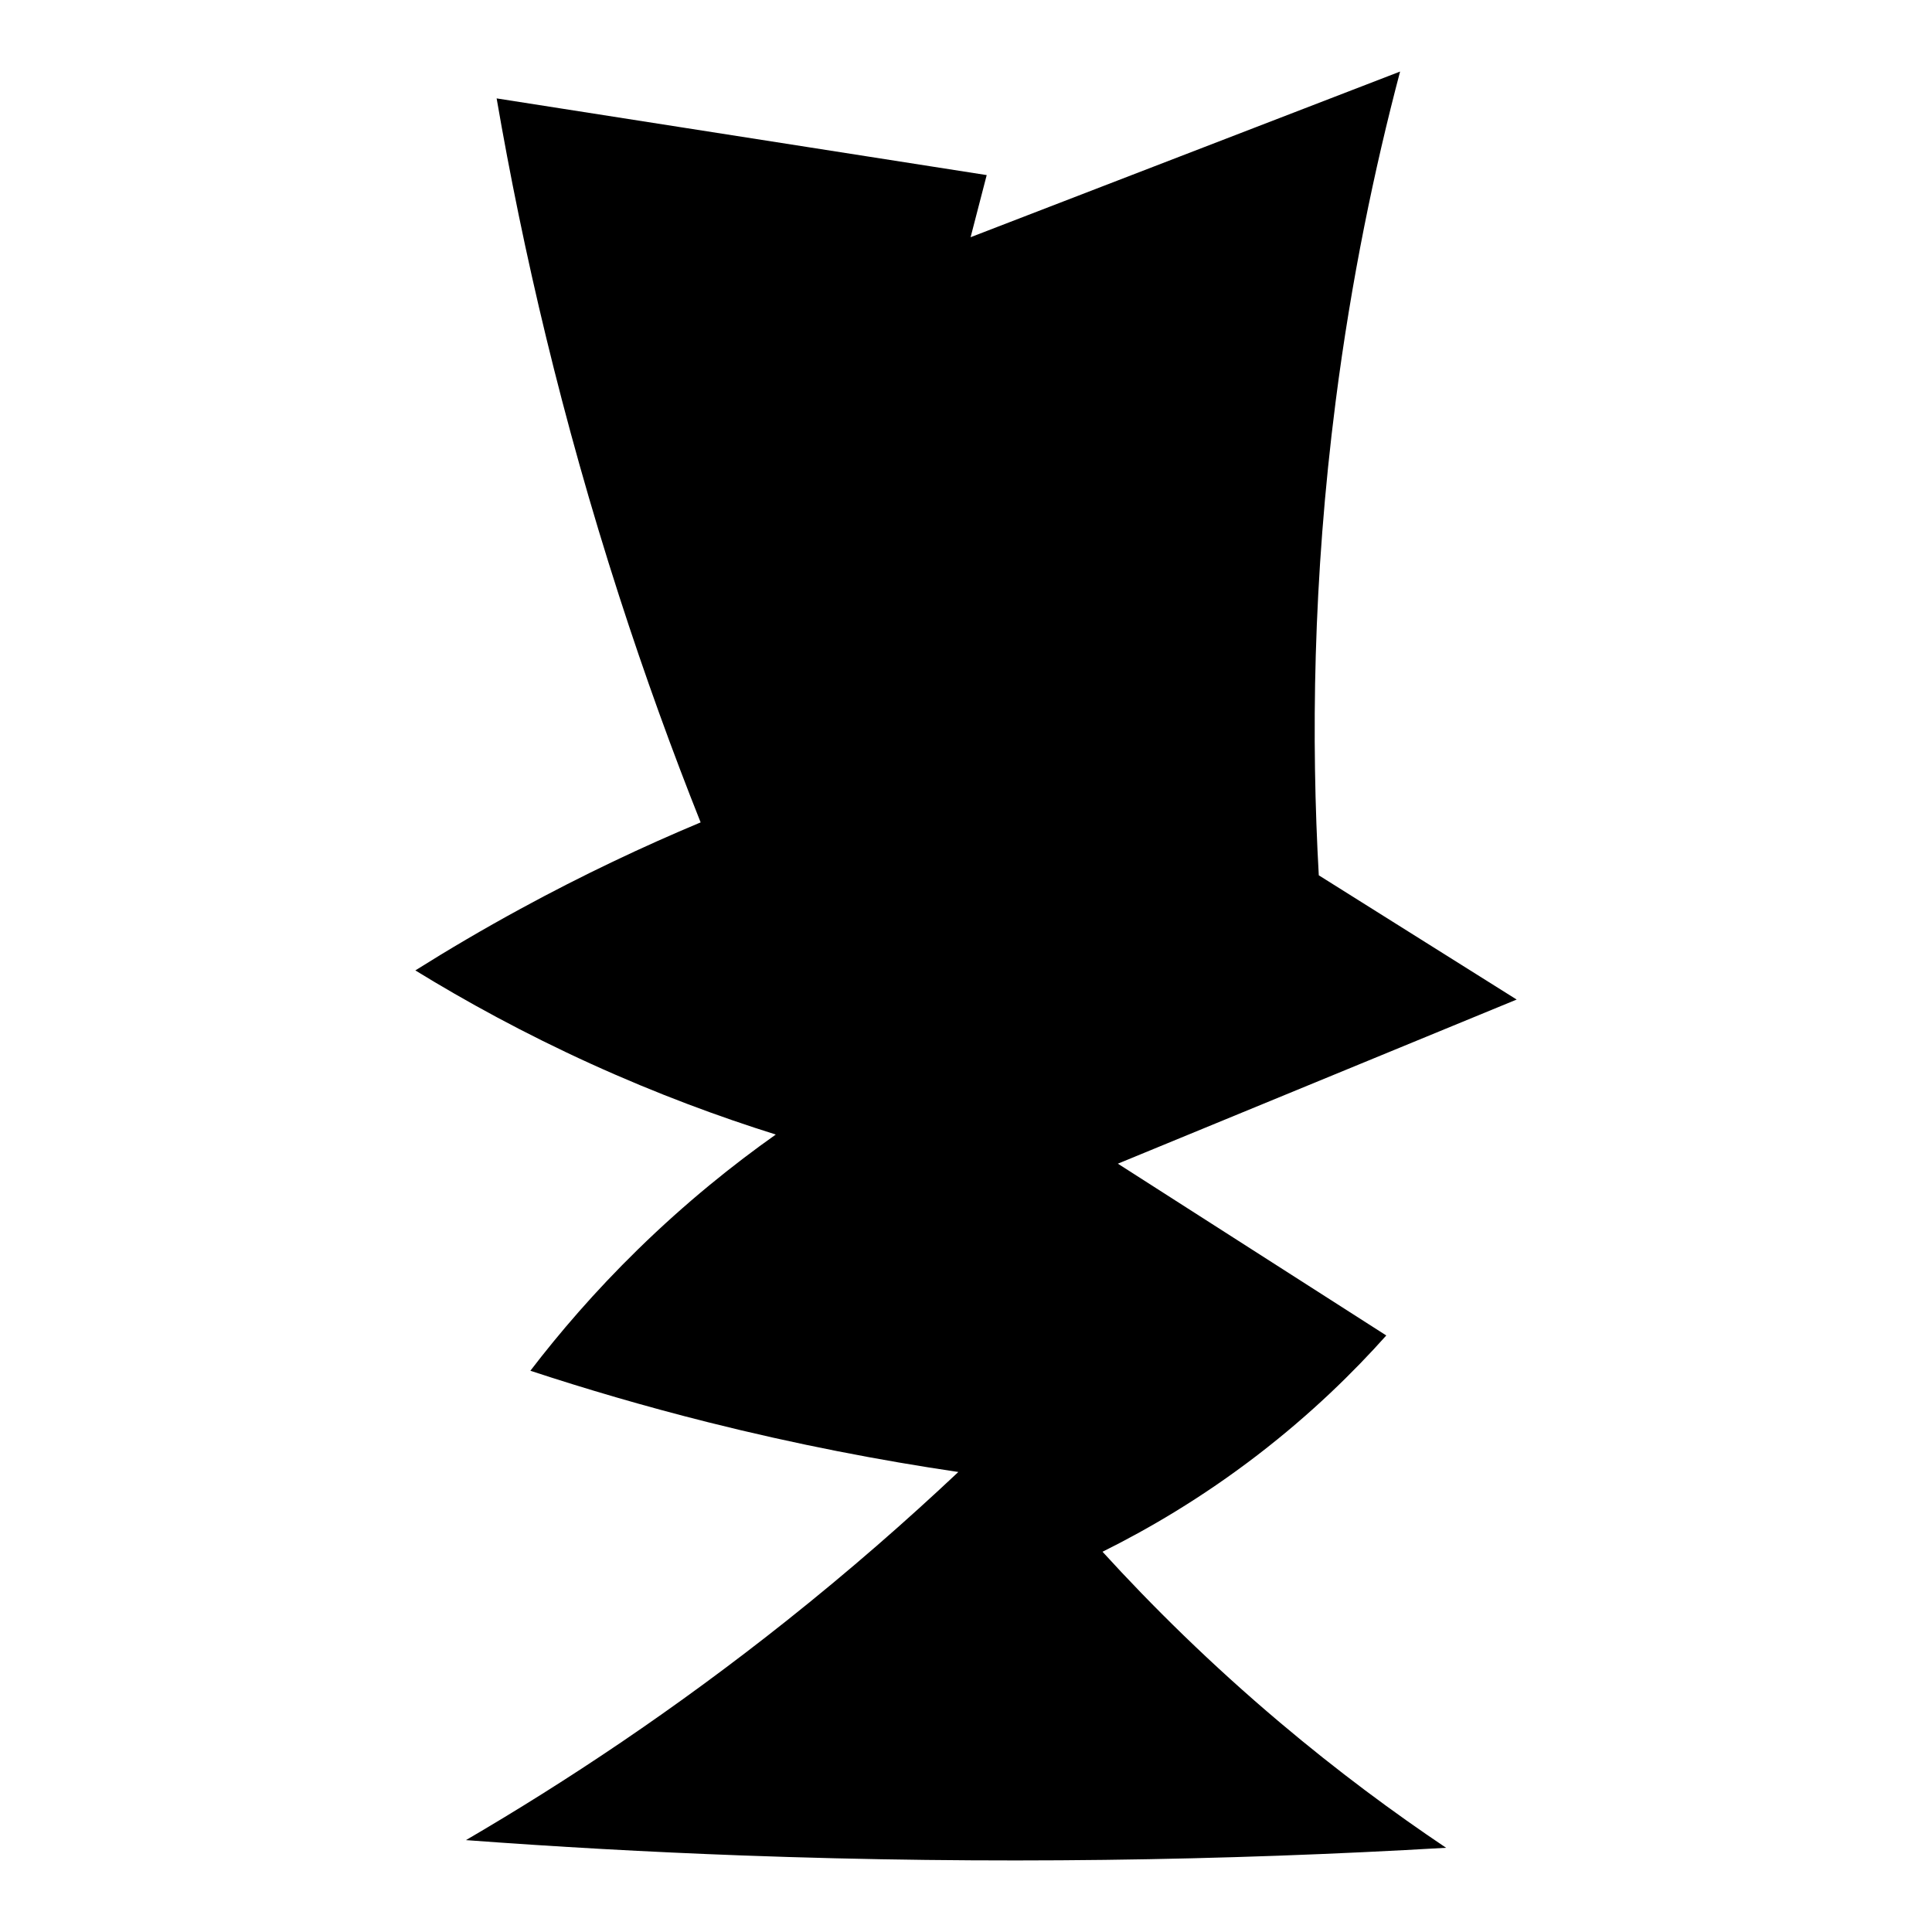 <?xml version="1.0" encoding="iso-8859-1"?>
<!-- Generator: Adobe Illustrator 28.0.0, SVG Export Plug-In . SVG Version: 6.00 Build 0)  -->
<svg version="1.1" id="Ebene_2" xmlns="http://www.w3.org/2000/svg" xmlns:xlink="http://www.w3.org/1999/xlink" x="0px" y="0px"
	 viewBox="0 0 1080 1080" style="enable-background:new 0 0 1080 1080;" xml:space="preserve">
<path d="M782.657,40l-240.085,92.604l9.003-34.727L277.621,55.005c14.67,85.103,36.387,178.801,68.516,278.295
	c14.384,44.542,29.708,86.697,45.524,126.42c-31.711,13.268-65.541,29.176-100.705,48.321c-20.866,11.36-40.455,22.908-58.78,34.422
	c28.142,17.287,60.886,35.264,98.176,52.228c37.077,16.867,71.952,29.688,103.324,39.518c-23.619,16.696-50.105,37.845-77.17,64.308
	c-24.112,23.576-43.925,46.72-60.021,67.738c30.813,10.145,63.892,19.879,99.139,28.733c49.752,12.498,96.718,21.457,140.089,27.859
	c-28.91,27.242-60.862,55.205-96.034,83.172c-62.501,49.697-123.322,89.982-179.206,122.615
	c50.148,3.729,101.613,6.635,154.34,8.574c138.982,5.113,270.509,2.915,393.568-4.287c-29.227-19.611-60.586-42.768-92.858-70.009
	c-38.776-32.731-71.659-65.27-99.21-95.479c25.274-12.541,55.257-29.95,86.602-54.019c30.034-23.062,53.787-46.456,72.026-66.881
	c-50.018-32.011-100.036-64.023-150.053-96.034l222.936-91.747l-110.611-69.453c-4.242-75.348-3.397-165.018,9.432-264.951
	C755.415,156.031,768.324,94.302,782.657,40z"/>
</svg>
